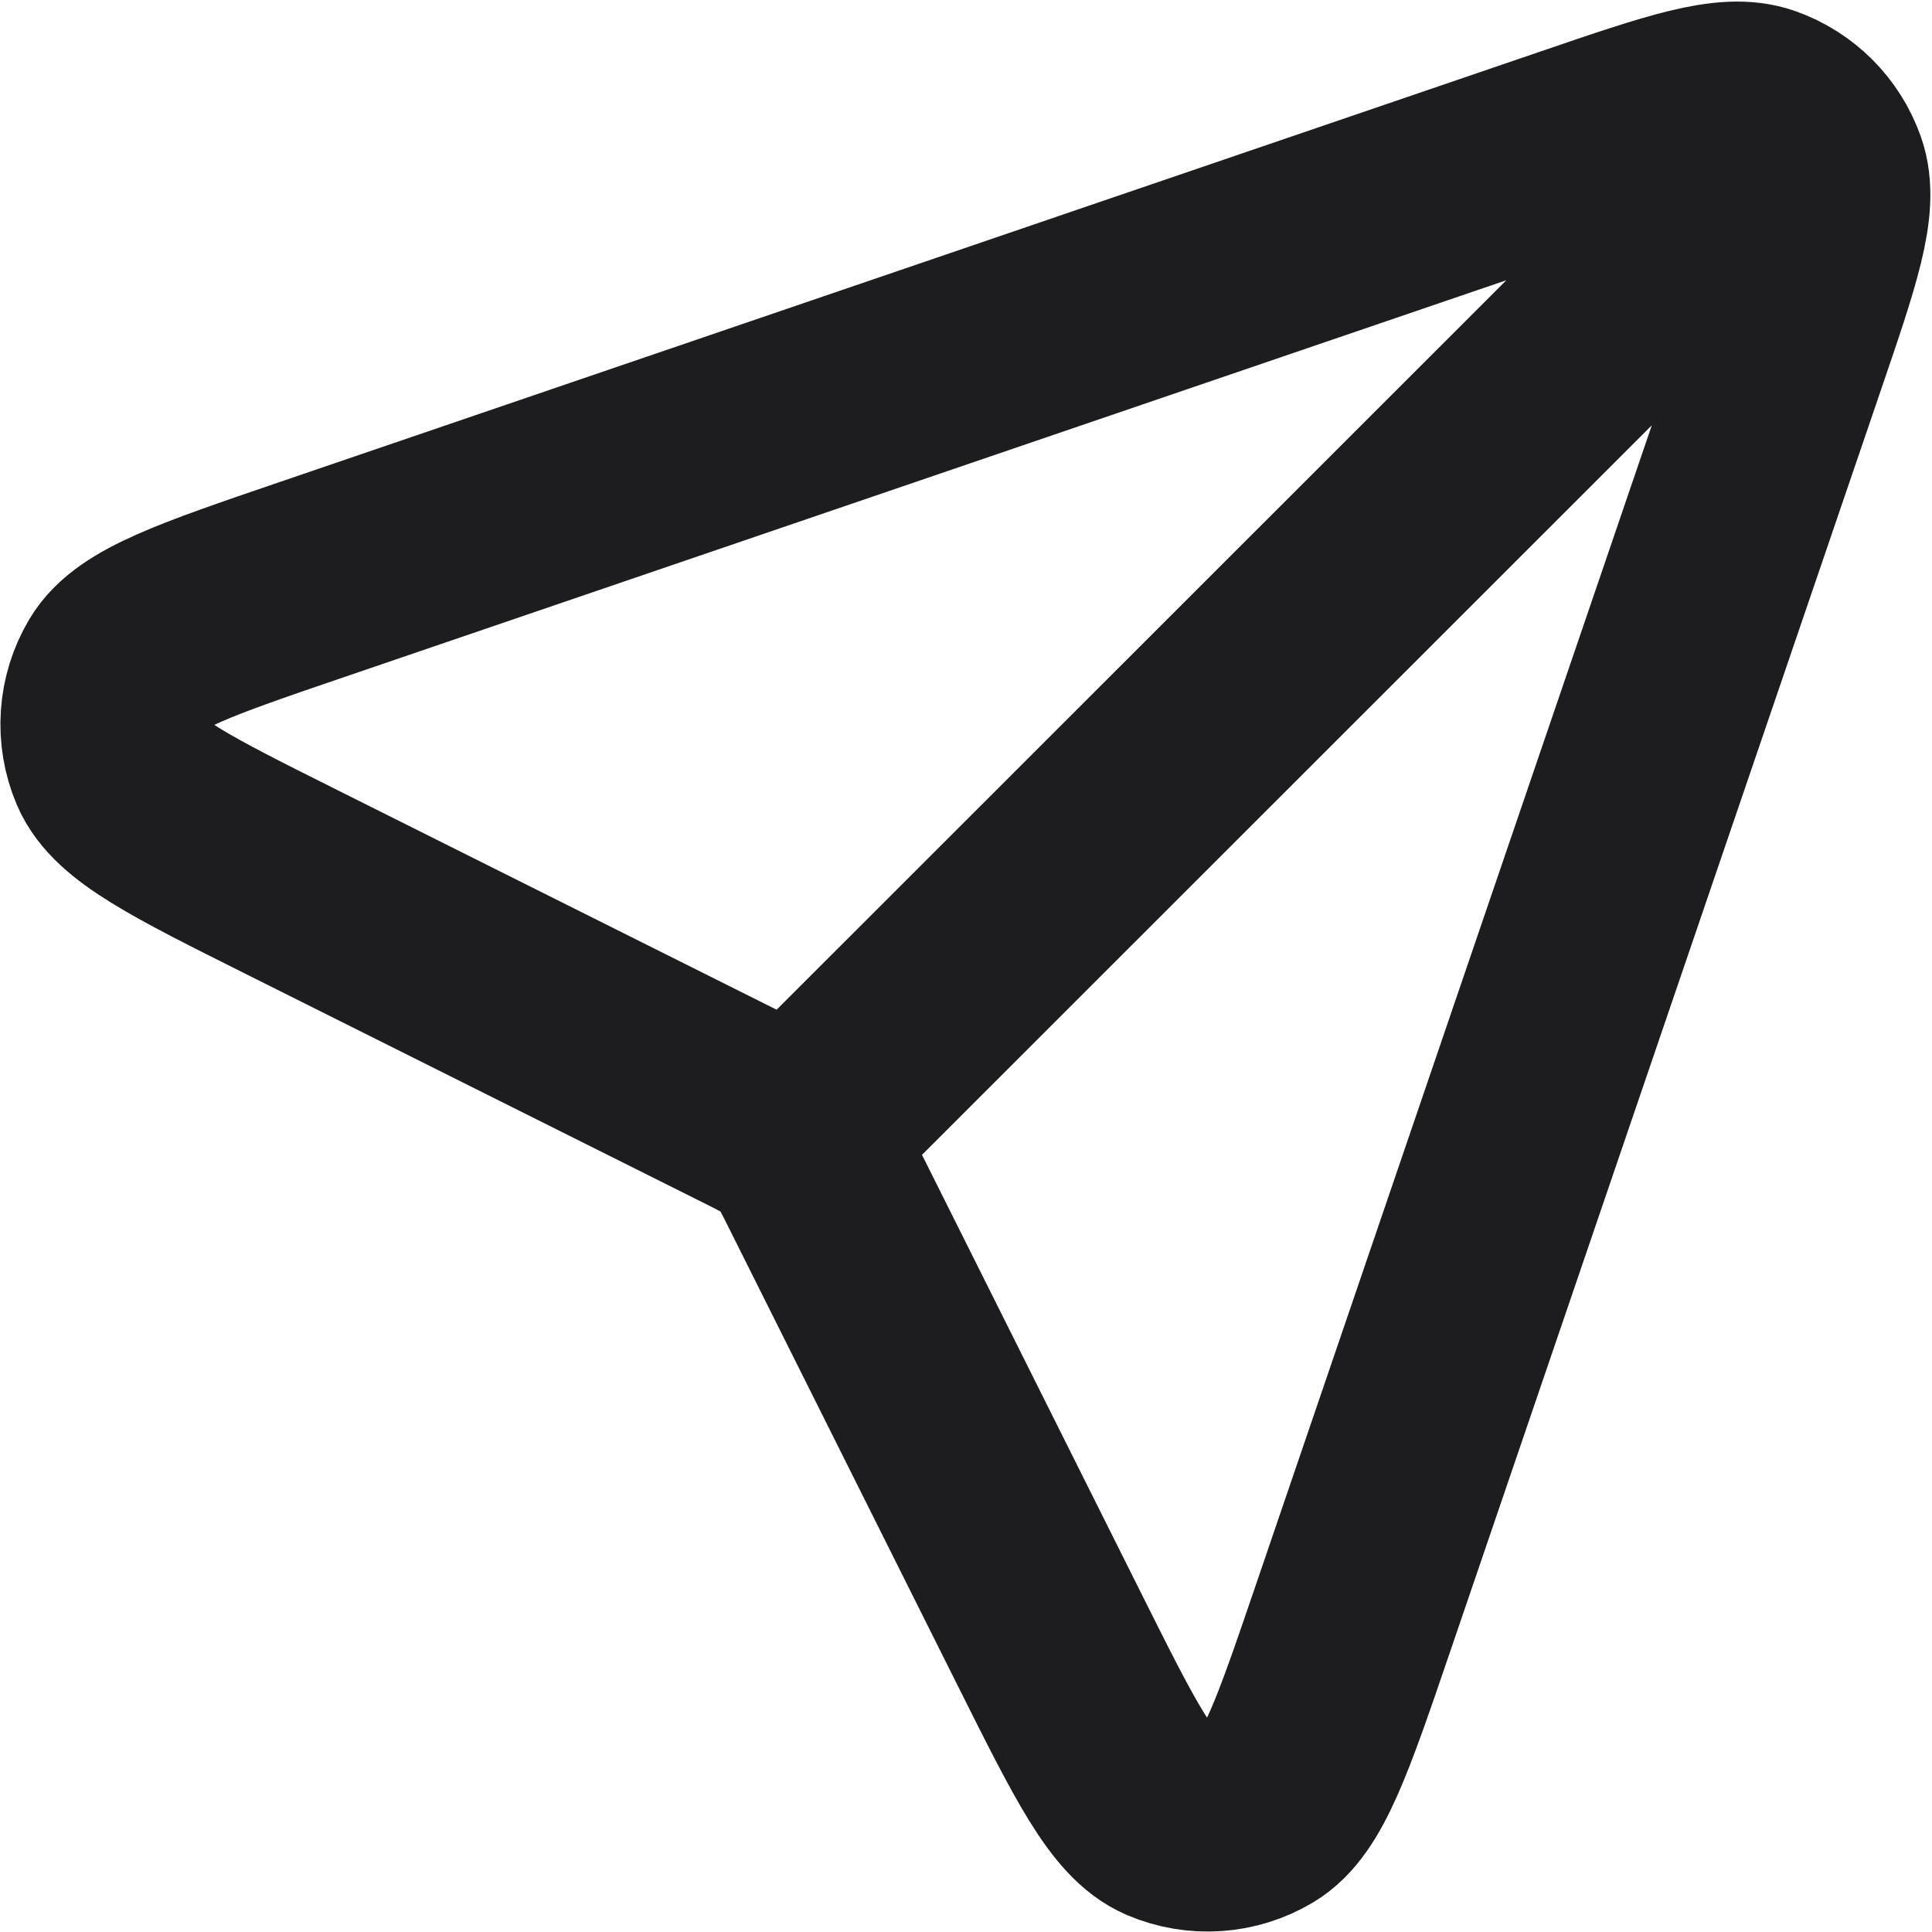 <?xml version="1.0" encoding="UTF-8"?> <svg xmlns="http://www.w3.org/2000/svg" width="627" height="627" viewBox="0 0 627 627" fill="none"><path d="M257.363 369.497L584.067 42.914M266.65 384.183L340.73 532.347C358.633 568.15 367.583 586.053 378.86 590.853C388.647 595.02 399.833 594.263 408.973 588.823C419.503 582.553 425.97 563.61 438.907 525.727L578.877 115.811C590.15 82.803 595.783 66.299 591.927 55.381C588.57 45.883 581.1 38.411 571.603 35.056C560.683 31.198 544.18 36.834 511.17 48.105L101.254 188.077C63.371 201.012 44.43 207.48 38.159 218.011C32.718 227.149 31.964 238.336 36.13 248.12C40.93 259.397 58.833 268.35 94.637 286.25L242.799 360.333C248.7 363.283 251.65 364.757 254.203 366.727C256.473 368.477 258.507 370.51 260.253 372.777C262.227 375.333 263.7 378.283 266.65 384.183Z" stroke="#1D1D1F" stroke-width="66.667" stroke-linecap="round" stroke-linejoin="round"></path></svg> 